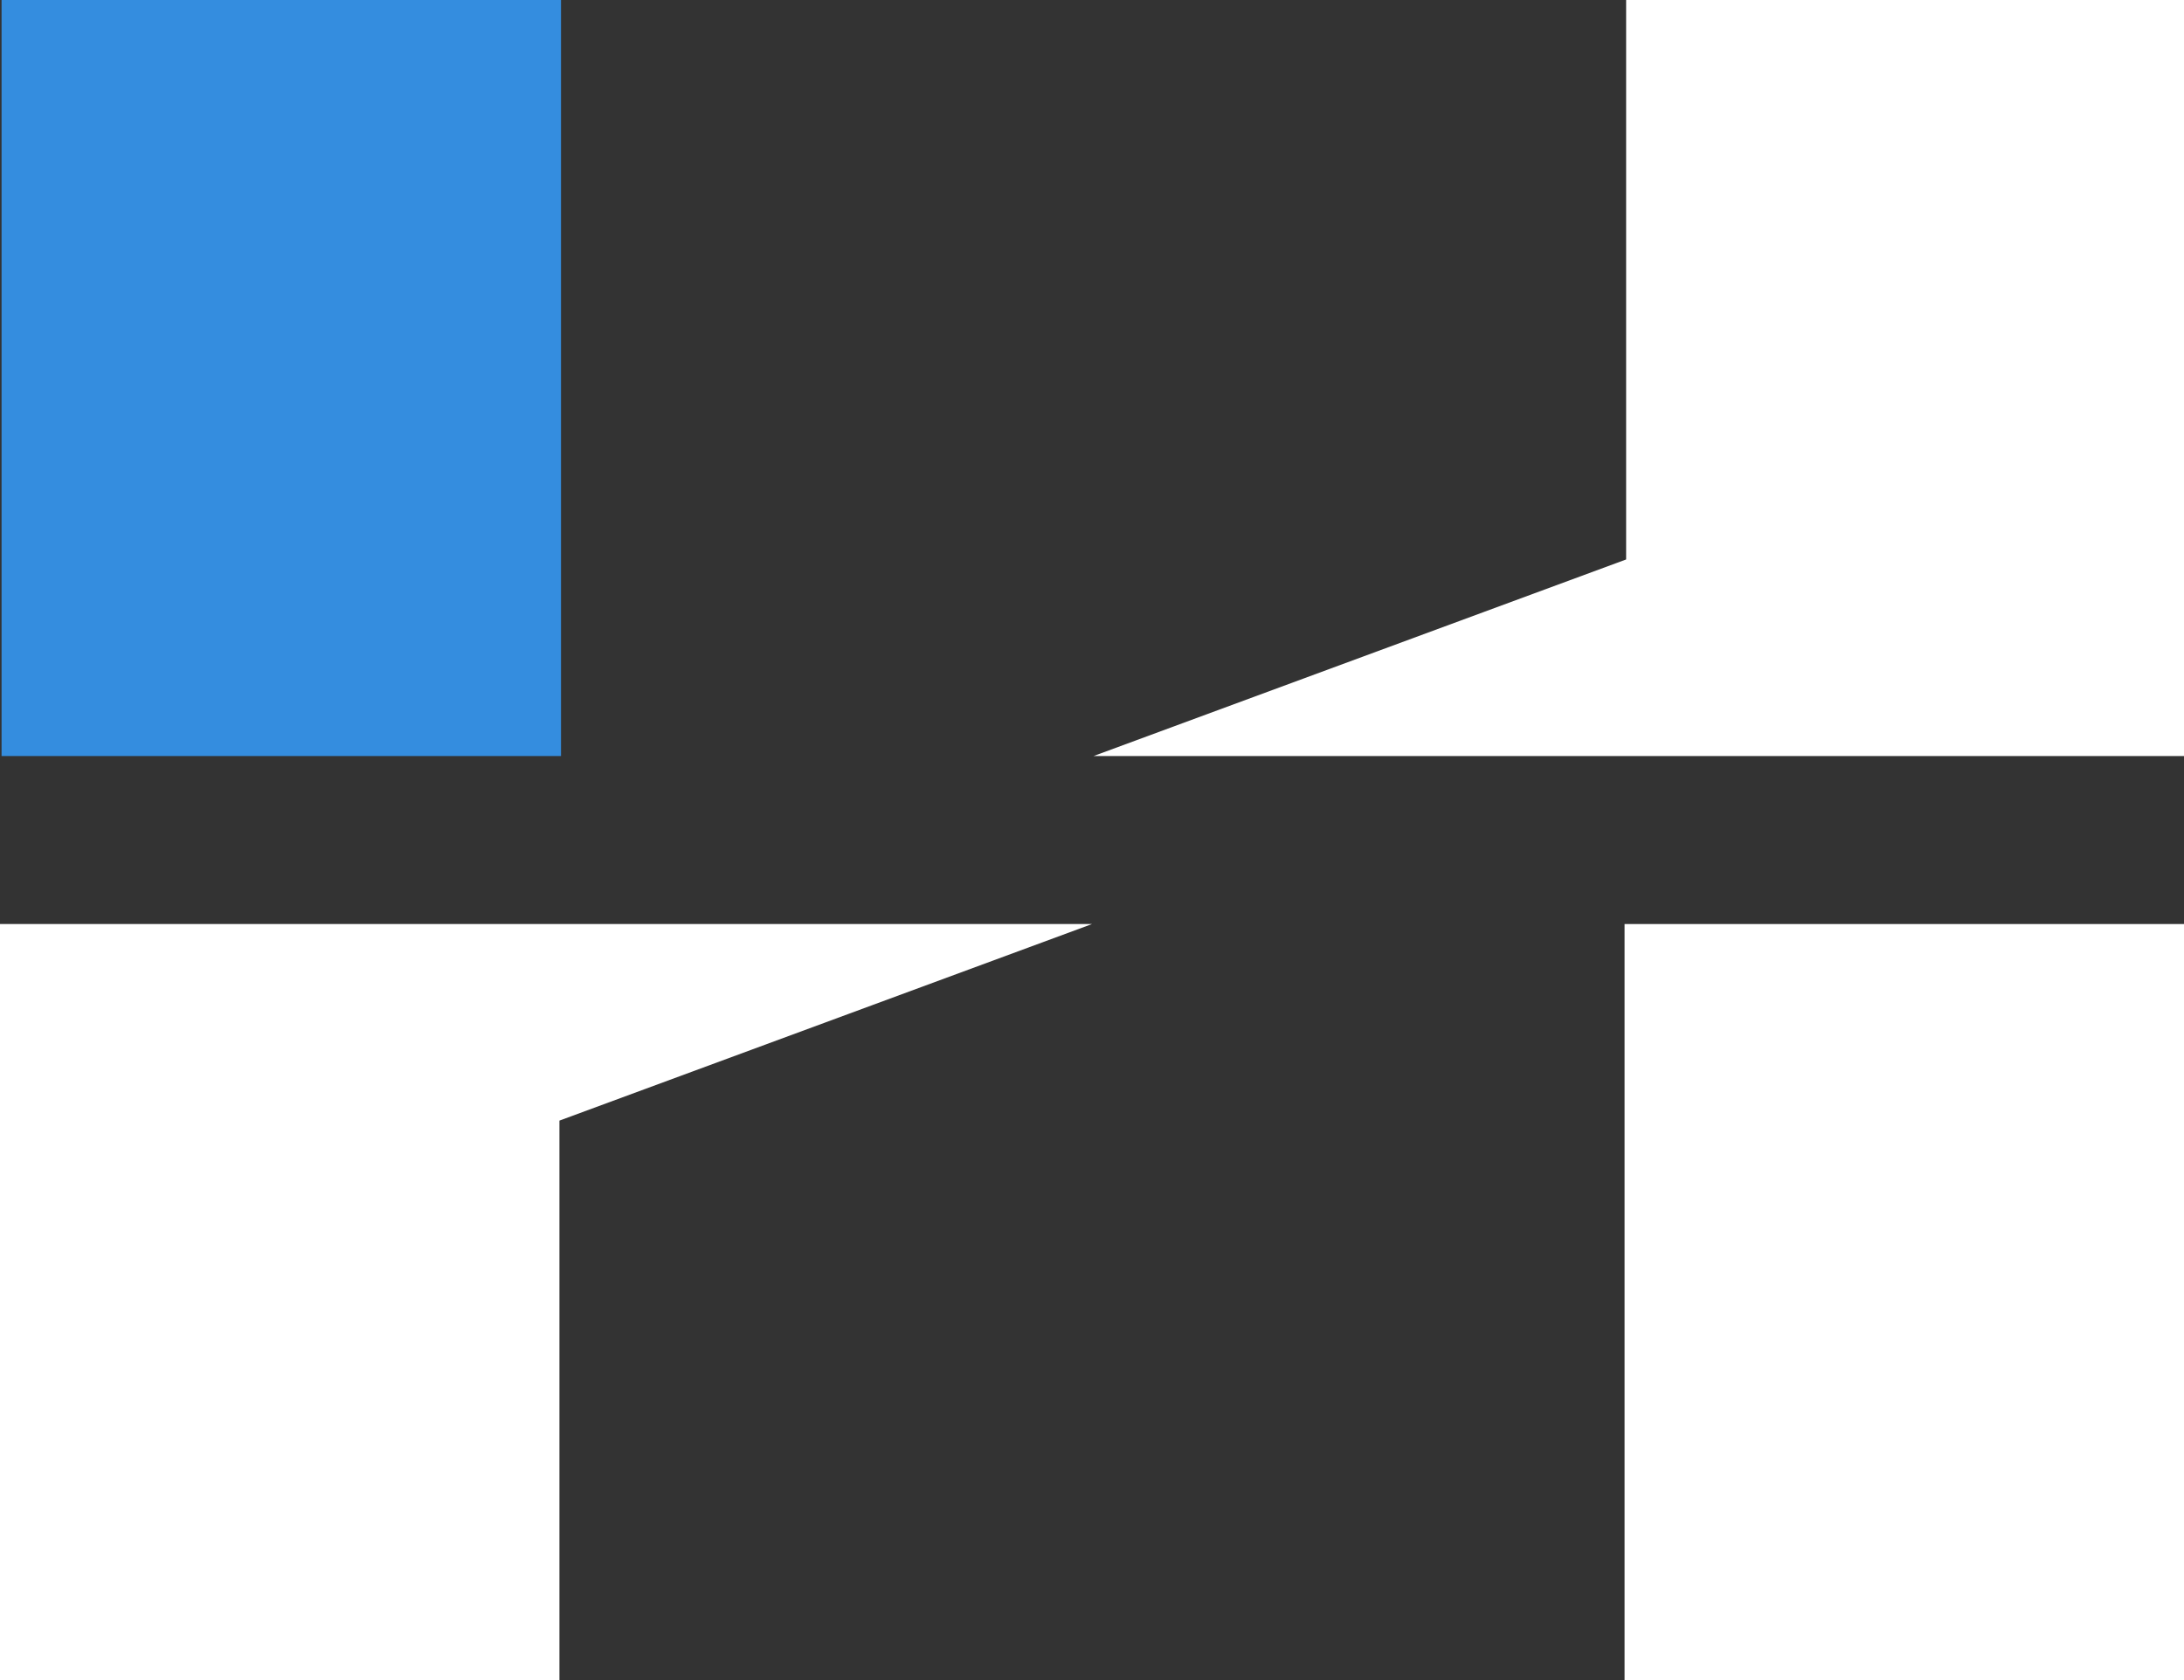 <?xml version="1.0" encoding="UTF-8" standalone="no"?>
<!-- Created with Inkscape (http://www.inkscape.org/) -->

<svg
   width="1300mm"
   height="1000mm"
   viewBox="0 0 1300 1000"
   version="1.1"
   id="svg1"
   xml:space="preserve"
   xmlns="http://www.w3.org/2000/svg"
   xmlns:svg="http://www.w3.org/2000/svg"><rect x="0" y="0" width="1300" height="1000" fill="#333333" stroke="none"/><defs
     id="defs1" /><g
     id="layer1"
     transform="translate(-9906.979,236.872)"><path
       style="fill:#ffffff;fill-opacity:1;stroke-width:0;stroke-dasharray:none"
       d="m 10874.912,96.128 -316.999,117 h 649.999 v -450 h -333 z"
       id="path41-8" /><path
       style="fill:#348ddf;fill-opacity:1;stroke-width:0;stroke-dasharray:none;paint-order:fill markers stroke"
       d="m 9907.913,213.128 h 333 v -450 h -333 z"
       id="path43-2" /><path
       style="fill:#ffffff;fill-opacity:1;stroke-width:0;stroke-dasharray:none"
       d="m 10239.979,430.128 317,-117 h -650 v 450 h 333 z"
       id="path41-8-9" /><path
       style="fill:#ffffff;fill-opacity:1;stroke-width:0;stroke-dasharray:none;paint-order:fill markers stroke"
       d="m 11206.979,313.128 h -333 v 450 h 333 z"
       id="path43-2-6" /></g></svg>
